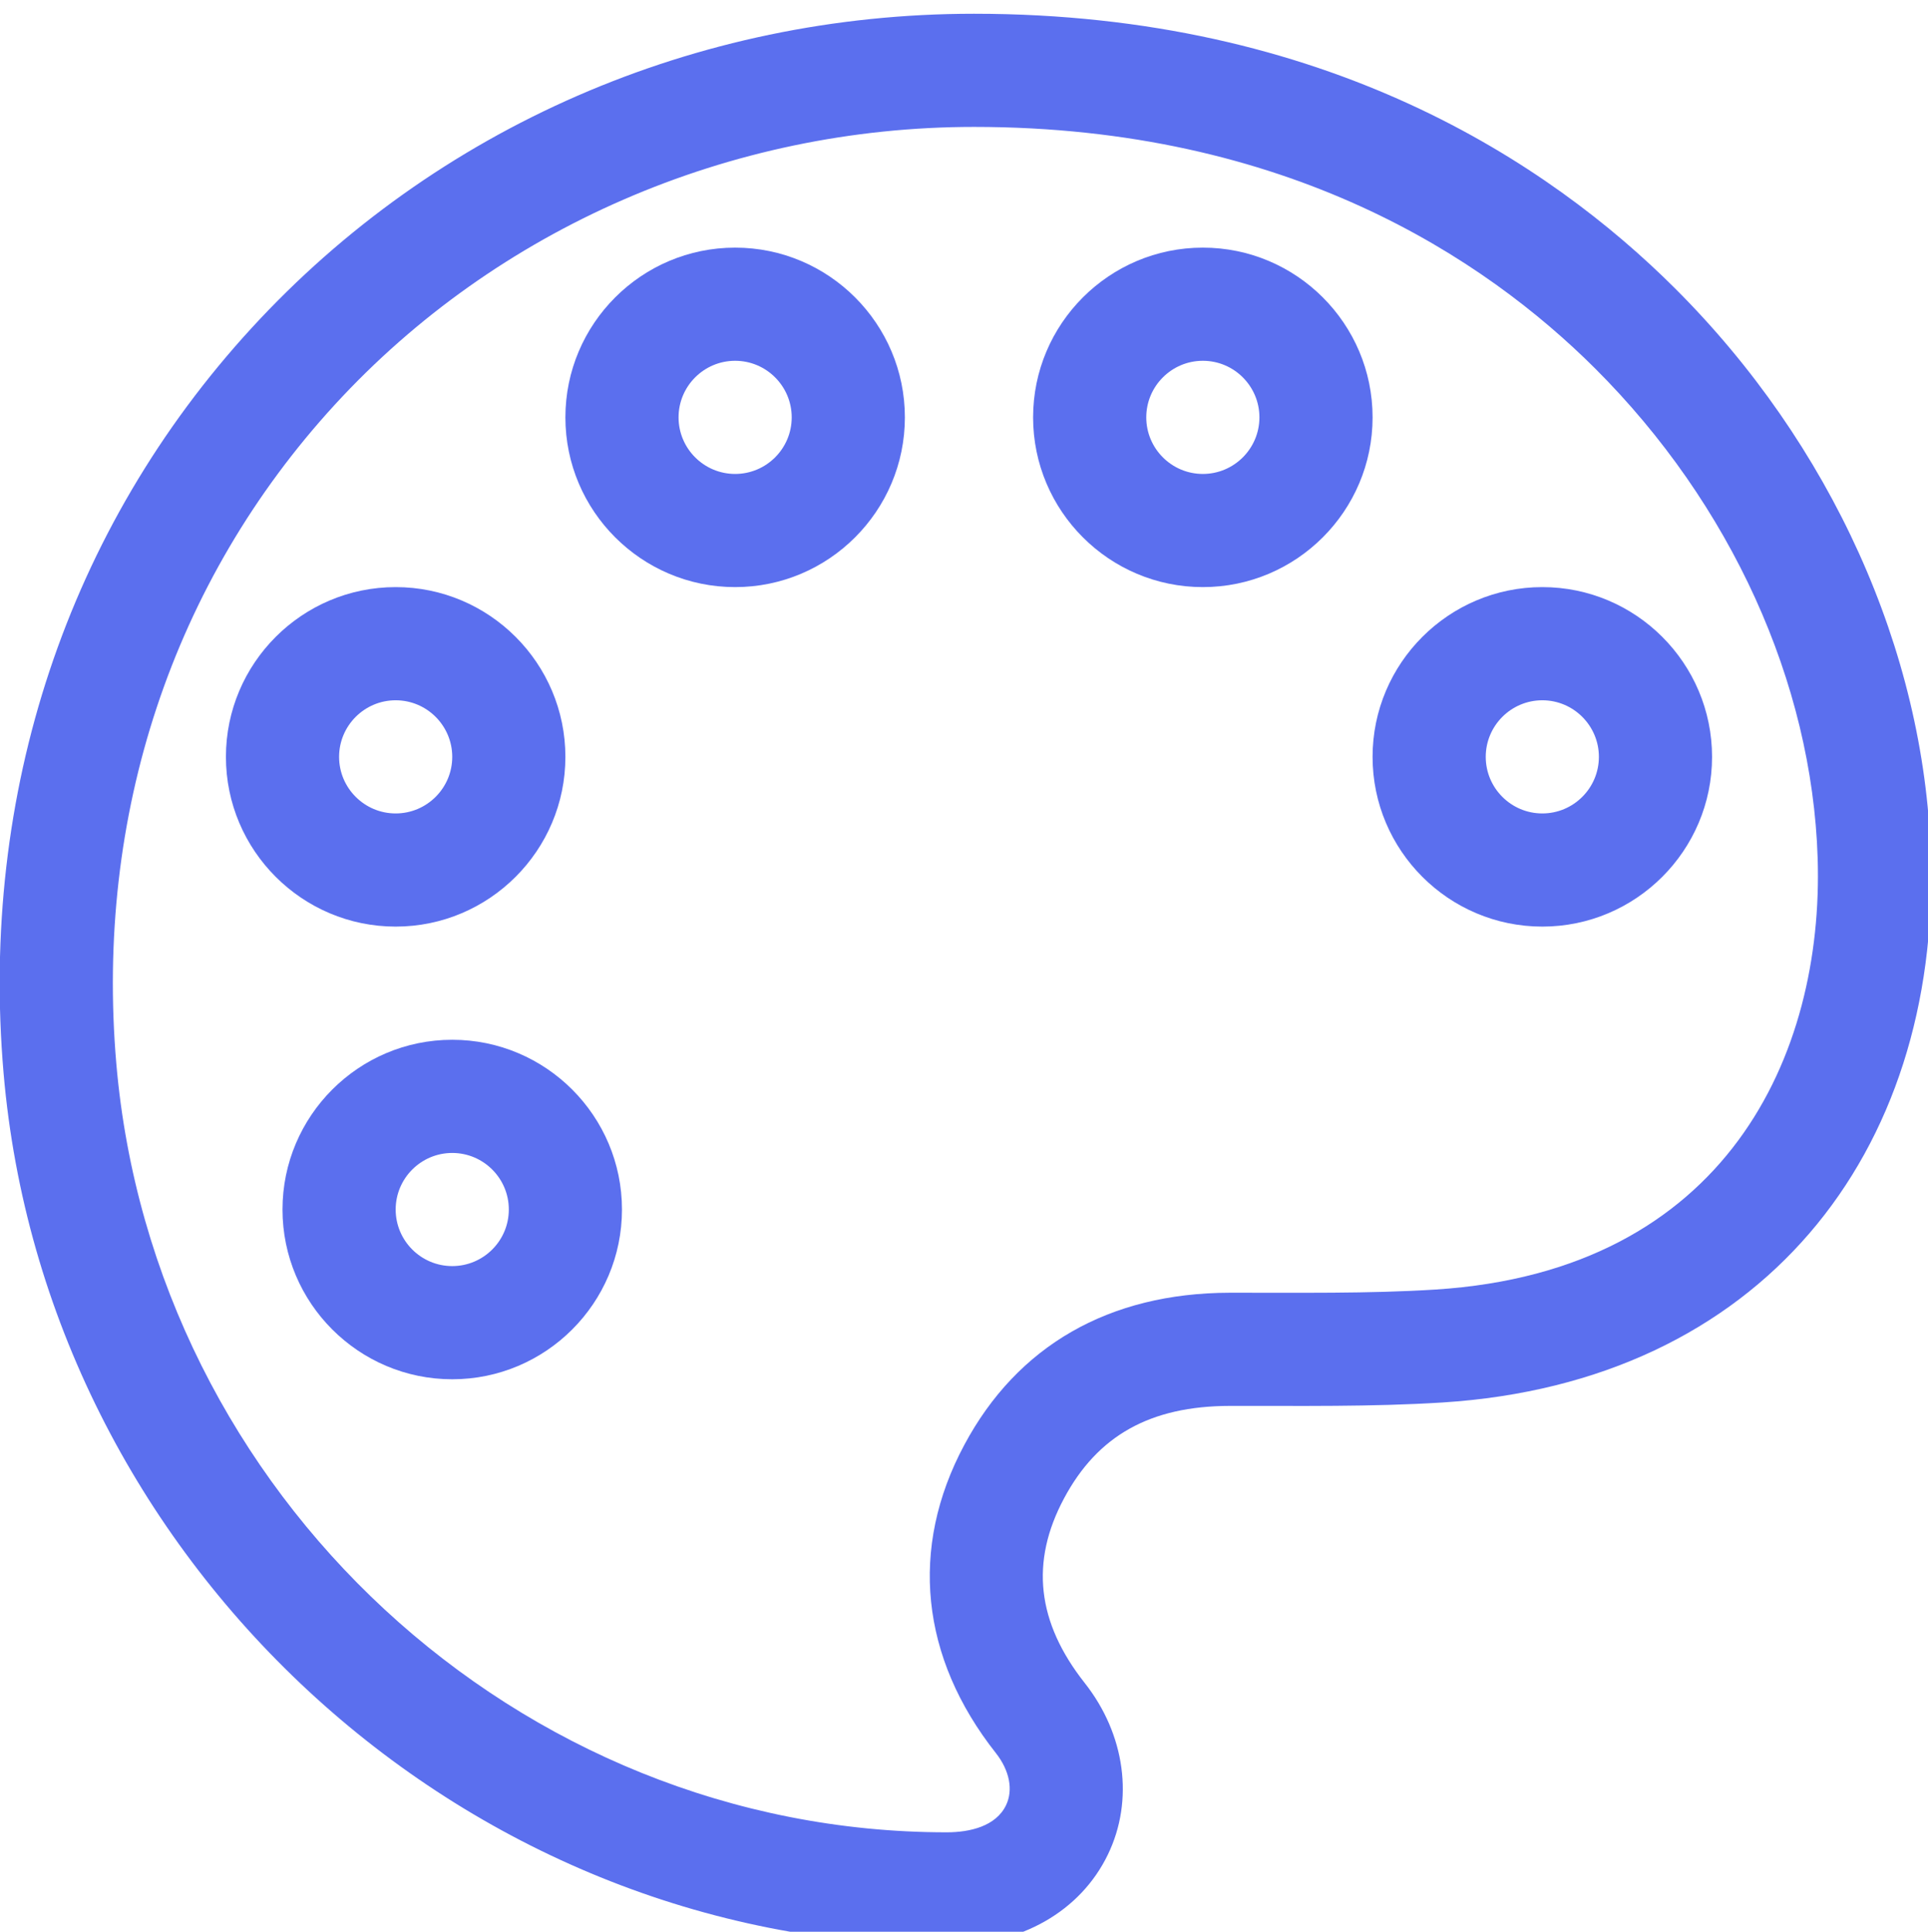 <?xml version="1.0" encoding="utf-8"?>
<!-- Generator: Adobe Illustrator 13.0.0, SVG Export Plug-In . SVG Version: 6.00 Build 14948)  -->
<!DOCTYPE svg PUBLIC "-//W3C//DTD SVG 1.1//EN" "http://www.w3.org/Graphics/SVG/1.1/DTD/svg11.dtd">
<svg version="1.1" id="Capa_1" xmlns="http://www.w3.org/2000/svg" xmlns:xlink="http://www.w3.org/1999/xlink" x="0px" y="0px"
	 width="113.175px" height="113.386px" viewBox="28.369 -0.807 113.175 113.386"
	 enable-background="new 28.369 -0.807 113.175 113.386" xml:space="preserve">
<g>
	<g>
		<path fill="#5B6FEE" d="M141.706,49.352c-0.381-11.984-5.854-24.099-15.016-33.236C119.32,8.764,106.198,0,85.543,0
			c-16.346,0-31.63,6.705-42.41,18.453C32.334,30.221,27.165,45.755,28.58,62.195c2.445,28.379,26.743,51.191,55.476,51.191
			c4.241-0.01,7.735-2.004,9.347-5.337c1.543-3.191,1.021-7.052-1.362-10.073c-2.809-3.562-3.206-7.104-1.213-10.832
			c1.973-3.694,5.065-5.42,9.732-5.43c4.072-0.009,8.31,0.063,12.499-0.201C131.704,80.326,142.266,66.937,141.706,49.352z
			 M112.639,74.884c-3.95,0.25-8.102,0.18-12.094,0.188c-7.074,0.016-12.461,3.108-15.576,8.942
			c-3.231,6.043-2.572,12.462,1.856,18.075c0.808,1.025,1.03,2.172,0.597,3.068c-0.595,1.229-2.108,1.586-3.478,1.586
			c-25.154,0-46.566-19.818-48.747-45.118C33.945,47.062,38.5,33.324,48.027,22.943C57.533,12.584,71.207,6.642,85.543,6.642
			c18.385,0,29.973,7.709,36.457,14.176c7.977,7.956,12.739,18.433,13.067,28.745C135.434,61.09,129.734,73.796,112.639,74.884z"/>
	</g>
</g>
<g>
	<g>
		<path fill="#5B6FEE" d="M71.522,13.728c-5.494,0-9.964,4.47-9.964,9.963c0,5.494,4.47,9.963,9.964,9.963s9.964-4.469,9.964-9.963
			C81.486,18.197,77.016,13.728,71.522,13.728z M71.522,27.012c-1.831,0-3.321-1.49-3.321-3.321c0-1.831,1.49-3.321,3.321-3.321
			s3.321,1.49,3.321,3.321C74.843,25.522,73.353,27.012,71.522,27.012z"/>
	</g>
</g>
<g>
	<g>
		<path fill="#5B6FEE" d="M98.977,13.728c-5.494,0-9.964,4.47-9.964,9.963c0,5.494,4.47,9.963,9.964,9.963s9.964-4.469,9.964-9.963
			C108.941,18.197,104.471,13.728,98.977,13.728z M98.977,27.012c-1.831,0-3.321-1.49-3.321-3.321c0-1.831,1.49-3.321,3.321-3.321
			s3.321,1.49,3.321,3.321C102.298,25.522,100.808,27.012,98.977,27.012z"/>
	</g>
</g>
<g>
	<g>
		<path fill="#5B6FEE" d="M118.904,33.654c-5.494,0-9.964,4.47-9.964,9.964c0,5.494,4.47,9.963,9.964,9.963s9.964-4.47,9.964-9.963
			C128.867,38.124,124.398,33.654,118.904,33.654z M118.904,46.939c-1.831,0-3.321-1.49-3.321-3.321c0-1.831,1.49-3.321,3.321-3.321
			s3.321,1.49,3.321,3.321C122.225,45.449,120.735,46.939,118.904,46.939z"/>
	</g>
</g>
<g>
	<g>
		<path fill="#5B6FEE" d="M51.595,33.654c-5.494,0-9.964,4.47-9.964,9.964c0,5.494,4.47,9.963,9.964,9.963s9.963-4.47,9.963-9.963
			C61.558,38.124,57.089,33.654,51.595,33.654z M51.595,46.939c-1.831,0-3.321-1.49-3.321-3.321c0-1.831,1.49-3.321,3.321-3.321
			s3.321,1.49,3.321,3.321C54.916,45.449,53.426,46.939,51.595,46.939z"/>
	</g>
</g>
<g>
	<g>
		<path fill="#5B6FEE" d="M54.916,60.224c-5.494,0-9.964,4.469-9.964,9.963s4.47,9.964,9.964,9.964c5.493,0,9.963-4.47,9.963-9.964
			S60.409,60.224,54.916,60.224z M54.916,73.508c-1.831,0-3.321-1.489-3.321-3.321c0-1.831,1.49-3.32,3.321-3.32
			s3.321,1.489,3.321,3.32C58.238,72.019,56.747,73.508,54.916,73.508z"/>
	</g>
</g>
<rect x="28.369" y="-0.807" fill="none" width="113.175" height="113.386"/>
<rect x="28.369" y="-0.807" fill="none" width="113.175" height="113.386"/>
</svg>
